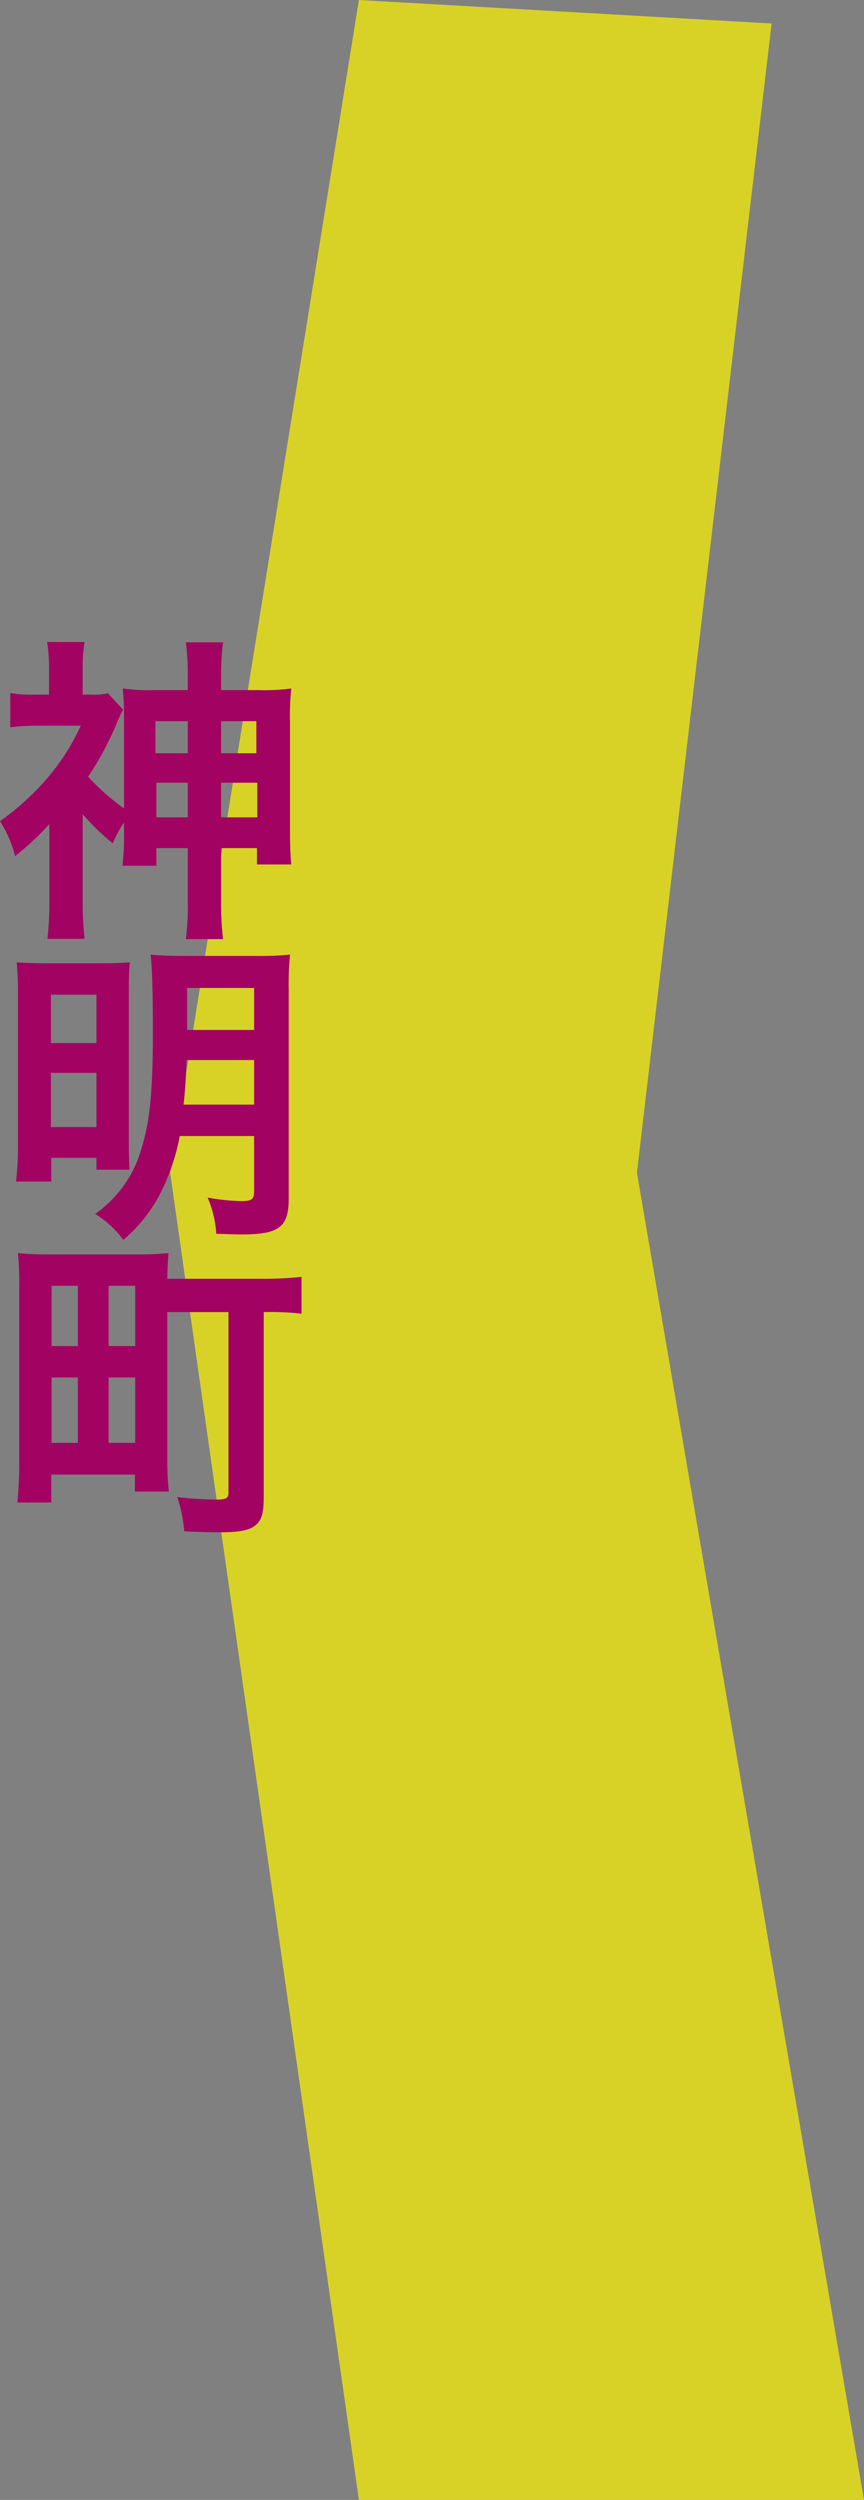 <svg xmlns="http://www.w3.org/2000/svg" width="80.891" height="233.995"><rect width="100%" height="100%" fill="#808080" stroke="none"/><path d="M33.603 0L72.24 2.2 59.631 109.768l21.26 124.224H33.603L15.93 109.768z" fill="#fff500" opacity=".7" style="mix-blend-mode:multiply;isolation:isolate"/><path d="M11.61 77.824a23.122 23.122 0 01-.15 3.21h3.18v-1.65h2.94v4.86a25.115 25.115 0 01-.18 3.66h3.48a30.1 30.1 0 01-.18-3.69v-4.83h3.36v1.53h3.21c-.09-.93-.12-1.98-.12-3.3v-10.11a23.49 23.49 0 01.12-3.06 18.66 18.66 0 01-3.06.15H20.7v-1.26a24.158 24.158 0 01.18-3.21H17.4a24.308 24.308 0 01.18 3.18v1.29h-3.06a18.462 18.462 0 01-3.03-.15 28.378 28.378 0 01.12 3.06v8.16a20.61 20.61 0 01-3.36-2.97 29.013 29.013 0 002.82-5.34c.24-.51.3-.63.45-.93l-1.41-1.53a5.934 5.934 0 01-1.65.12h-.72v-2.58a13.5 13.5 0 01.18-2.34H4.41a14.98 14.98 0 01.18 2.31v2.61H3.21a11.477 11.477 0 01-2.25-.15v3.21a20.7 20.7 0 012.52-.15h4.08a20.571 20.571 0 01-3.27 5.07A24.422 24.422 0 010 76.864a11.25 11.25 0 011.41 3.27 26.171 26.171 0 003.21-3v7.2a28.775 28.775 0 01-.18 3.54h3.48a30.91 30.91 0 01-.18-3.54v-8.13a20.806 20.806 0 002.82 2.73 11.219 11.219 0 011.05-1.95zm5.97-10.32v3h-3.03v-3zm0 5.76v3.24h-2.94v-3.24zm3.12 3.24v-3.24h3.39v3.24zm0-6v-3H24v3zm3.09 35.83v5.16c0 .78-.21.93-1.26.93a19.919 19.919 0 01-3.09-.33 10.23 10.23 0 01.81 3.39c.81.03 1.89.06 2.4.06 3.48 0 4.38-.69 4.38-3.36v-19.53a28.77 28.77 0 01.12-3.3 28.567 28.567 0 01-3.24.12h-6.48c-1.59 0-2.28-.03-3.33-.12.15 1.26.21 3.48.21 7.47 0 5.52-.3 8.25-1.11 10.83a11.164 11.164 0 01-4.29 5.97 9.444 9.444 0 012.64 2.43 14.348 14.348 0 003.72-4.89 19.79 19.79 0 001.56-4.83zm0-7.11v4.17h-6.6c.15-1.44.24-2.73.27-4.17zm0-2.82h-6.27v-3.93h6.27zm-22.11 10.62a28.631 28.631 0 01-.18 3.57h3.3v-2.22h4.23v1.11h3.09c-.03-.66-.06-1.44-.06-3.06v-13.62c0-1.41.03-2.01.09-2.73-.78.06-1.35.09-2.58.09H4.83c-1.71 0-2.43-.03-3.27-.09a28.634 28.634 0 01.12 3.09zm3.09-13.92h4.26v4.53H4.77zm0 7.32h4.26v5.07H4.77zm10.89 22.39h5.73v16.89c0 .54-.21.66-1.2.66a34.335 34.335 0 01-3.6-.24 13.284 13.284 0 01.66 3.21c1.02.06 2.52.09 3.36.09 1.74 0 2.73-.18 3.27-.63.6-.45.81-1.14.81-2.64v-17.34a25.3 25.3 0 013.54.15v-3.45a31.958 31.958 0 01-3.81.18h-8.76c.03-1.14.06-1.71.12-2.4a30.872 30.872 0 01-3.18.12H4.86a30.5 30.5 0 01-3.18-.12 30.349 30.349 0 01.12 3.12v16.14a37.188 37.188 0 01-.18 4.08H4.8v-2.61h7.83v1.59h3.18a27 27 0 01-.15-2.88zm-10.83-2.46h2.46v5.64H4.83zm5.34 0h2.49v5.64h-2.49zm-5.34 8.58h2.46v6.12H4.83zm5.34 0h2.49v6.12h-2.49z" fill="#a20362"/></svg>